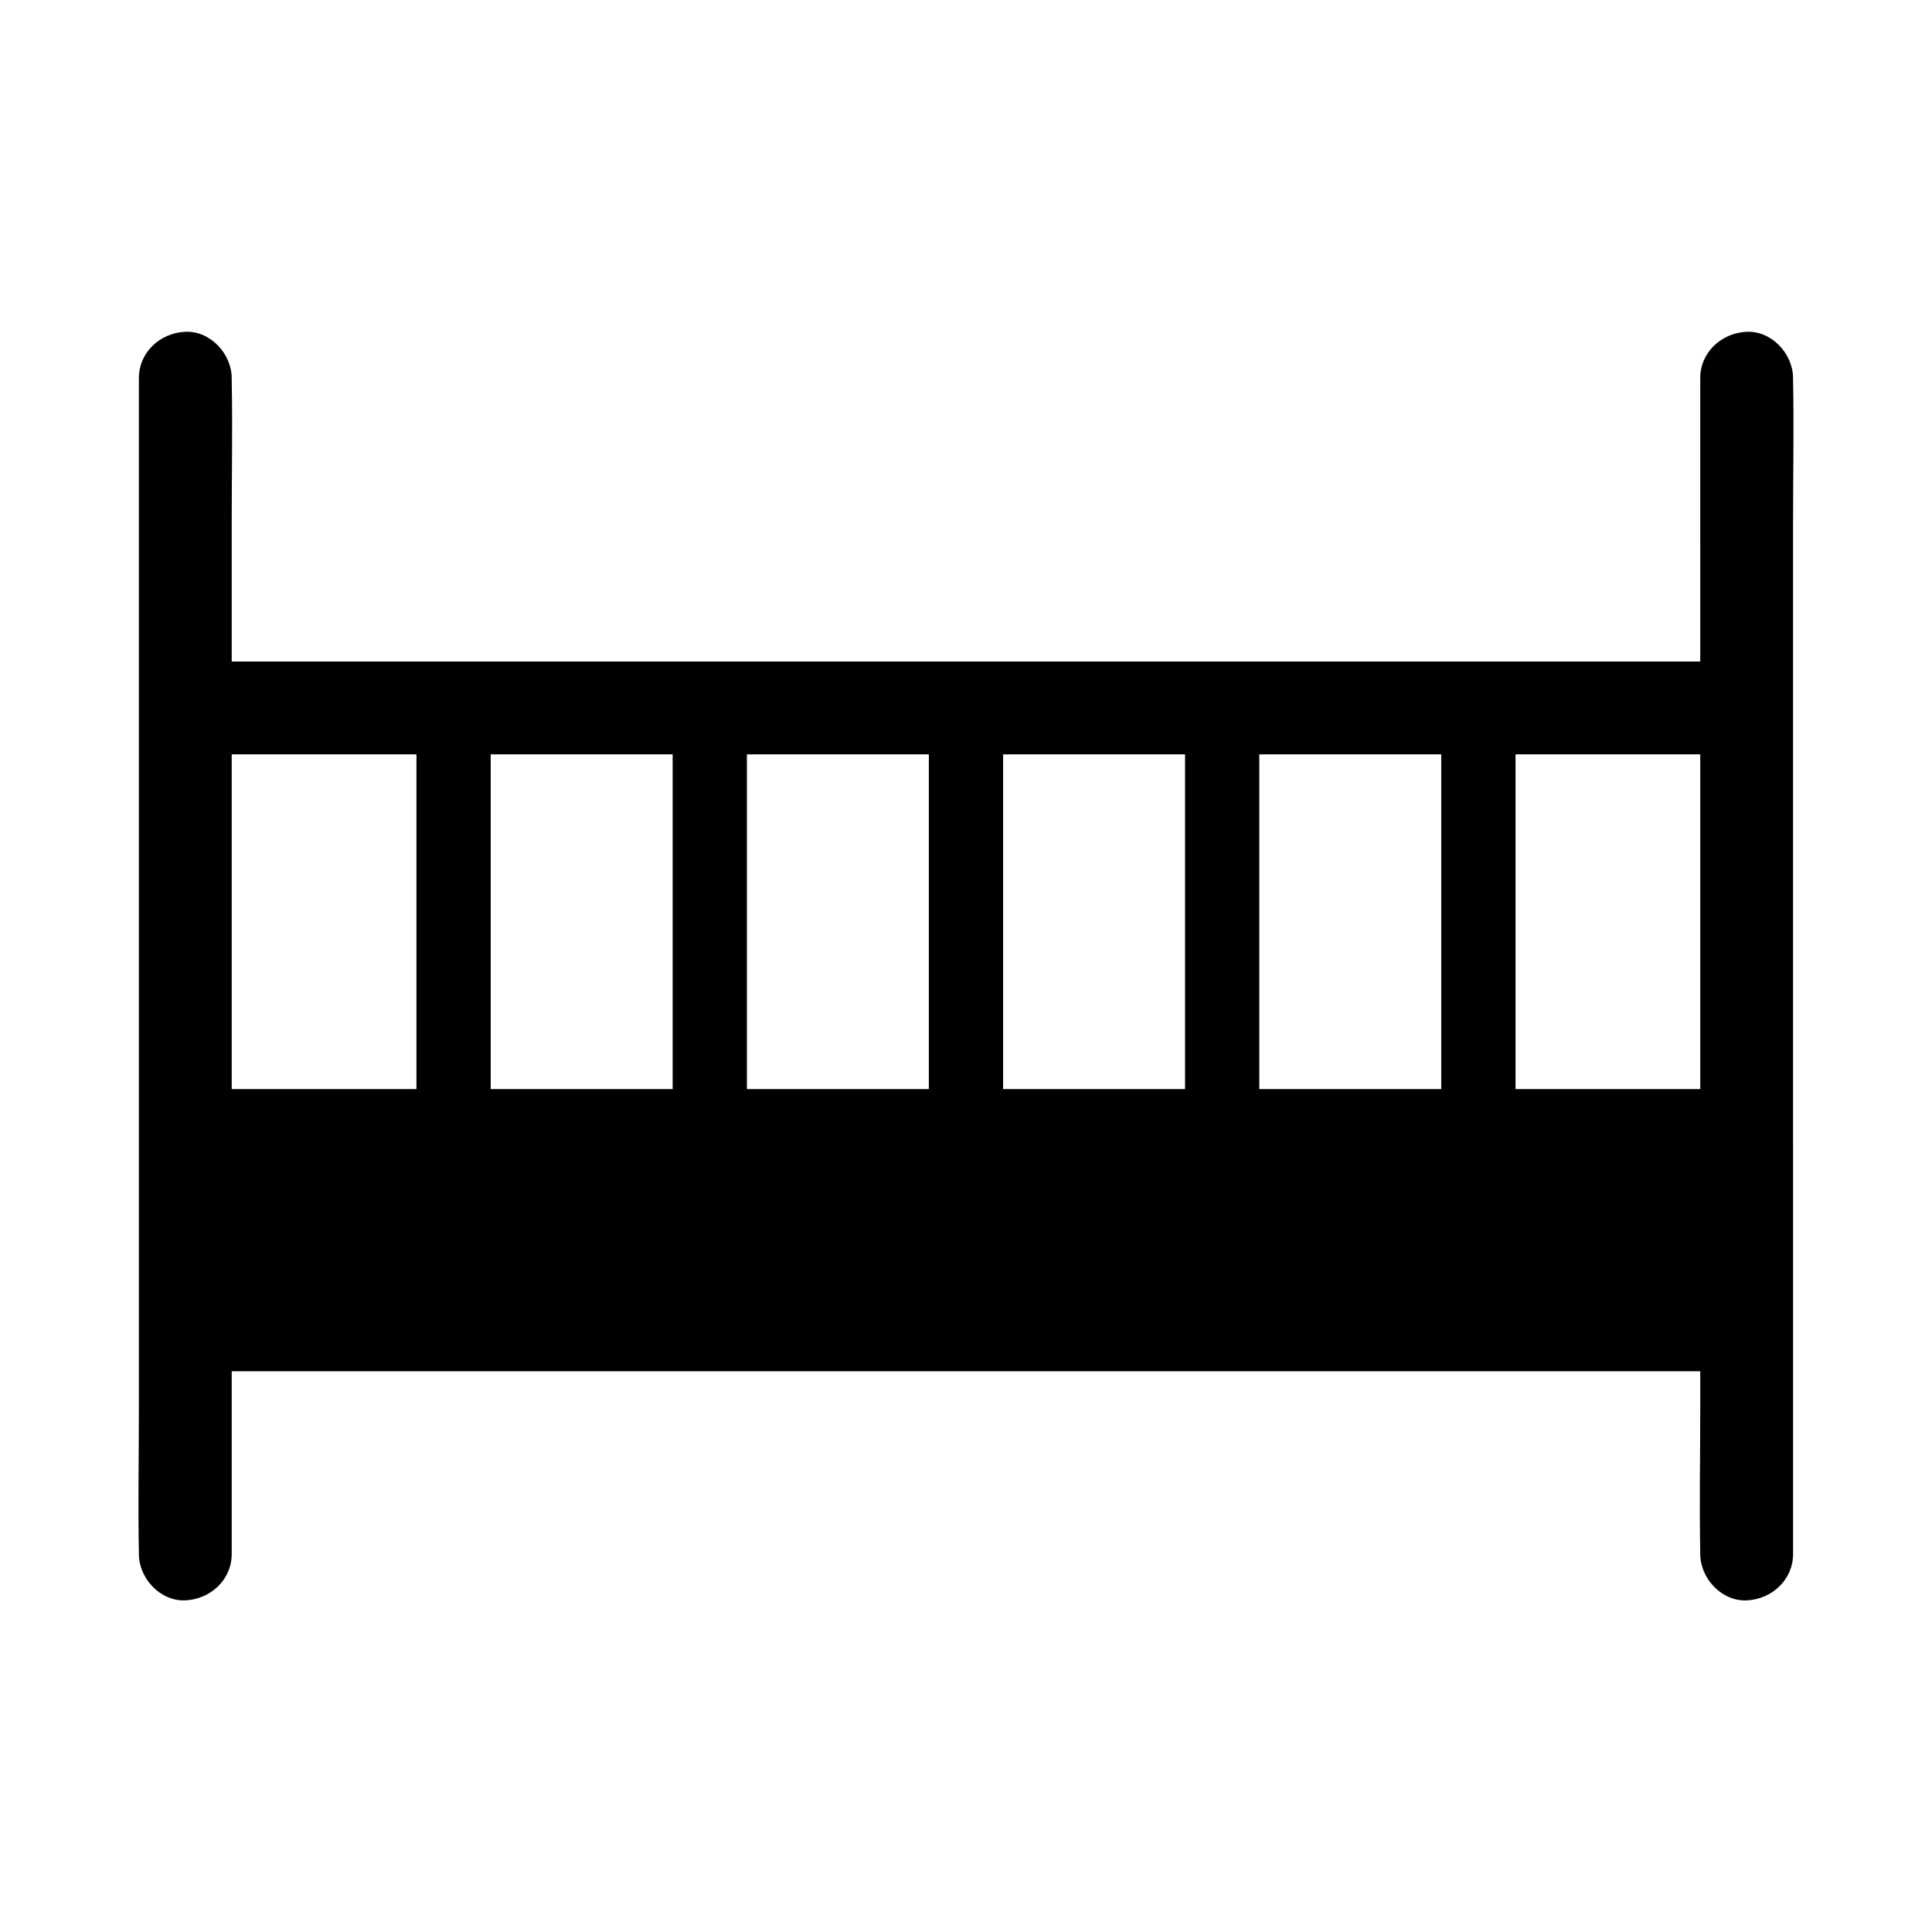 <?xml version="1.0" encoding="UTF-8"?>
<!-- Uploaded to: SVG Repo, www.svgrepo.com, Generator: SVG Repo Mixer Tools -->
<svg fill="#000000" width="800px" height="800px" version="1.1" viewBox="144 144 512 512" xmlns="http://www.w3.org/2000/svg">
 <path d="m619.18 244.77v-0.543c0-6.445-5.656-12.594-12.301-12.301-6.641 0.297-12.301 5.41-12.301 12.301l0.004 75.078h-384.7-4.477v-36.801c0-12.547 0.246-25.141 0-37.738v-0.543c0-6.445-5.656-12.594-12.301-12.301-6.641 0.297-12.301 5.41-12.301 12.301v273.31c0 12.547-0.246 25.141 0 37.738v0.543c0 6.445 5.656 12.594 12.301 12.301 6.641-0.297 12.301-5.41 12.301-12.301v-48.414h384.7 4.477v10.137c0 12.547-0.246 25.141 0 37.738v0.543c0 6.445 5.656 12.594 12.301 12.301 6.641-0.297 12.301-5.41 12.301-12.301l-0.004-273.36c0-12.547 0.246-25.145 0-37.688zm-29.074 99.137h4.477v88.707h-48.953v-88.707zm-64.16 0v88.707h-48.215v-88.707zm-67.895 0v88.707h-48.215v-88.707zm-67.895 0v88.707h-48.215l-0.004-88.707zm-67.898 0v88.707h-48.215v-88.707zm-67.895 0v88.707h-44.477-4.477l-0.004-88.707z"/>
</svg>